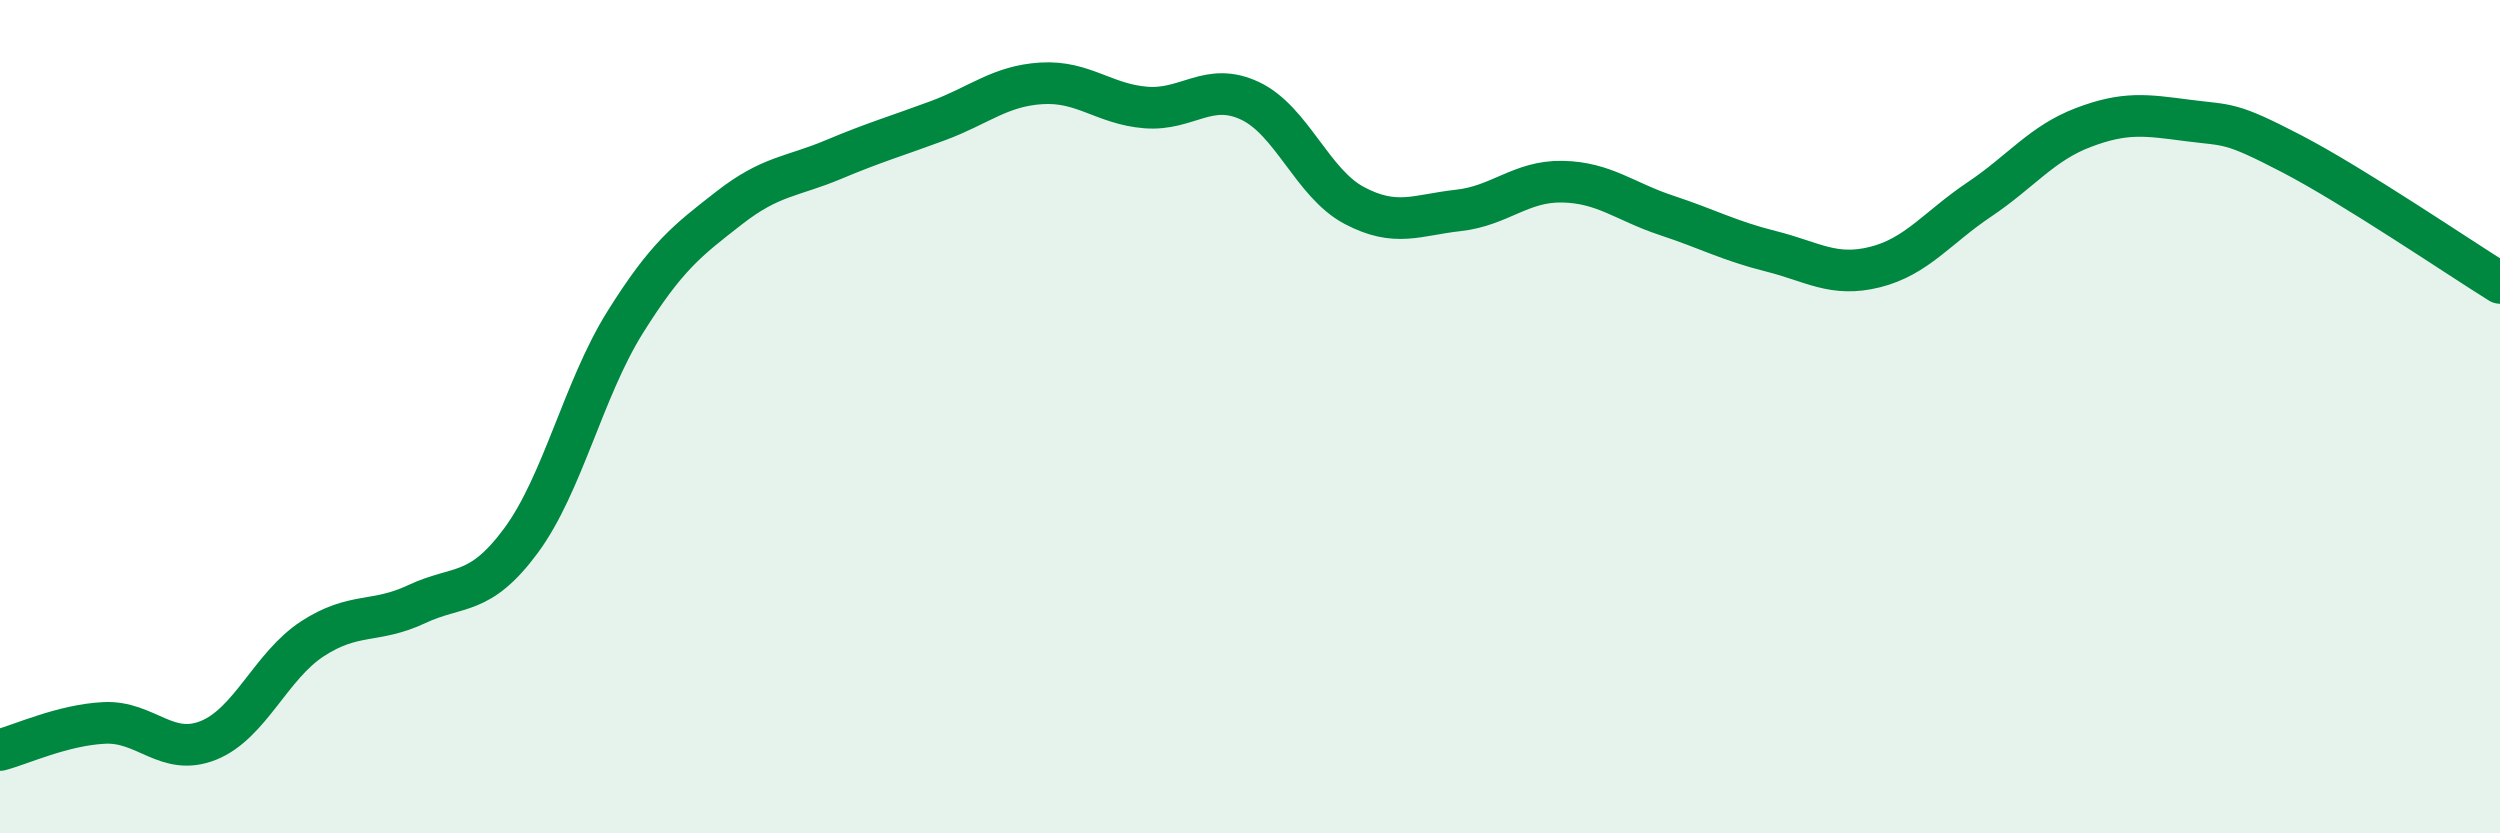 
    <svg width="60" height="20" viewBox="0 0 60 20" xmlns="http://www.w3.org/2000/svg">
      <path
        d="M 0,18 C 0.5,17.87 1.5,17.4 2.5,17.35 C 3.5,17.3 4,18.17 5,17.77 C 6,17.37 6.5,15.98 7.5,15.33 C 8.5,14.68 9,14.97 10,14.5 C 11,14.03 11.5,14.33 12.5,12.98 C 13.5,11.63 14,9.34 15,7.74 C 16,6.14 16.5,5.77 17.5,4.99 C 18.5,4.21 19,4.25 20,3.83 C 21,3.41 21.5,3.27 22.5,2.9 C 23.5,2.53 24,2.06 25,2 C 26,1.94 26.5,2.5 27.5,2.58 C 28.5,2.66 29,1.95 30,2.42 C 31,2.89 31.5,4.4 32.5,4.93 C 33.5,5.46 34,5.16 35,5.05 C 36,4.94 36.5,4.34 37.5,4.36 C 38.5,4.38 39,4.84 40,5.17 C 41,5.5 41.5,5.78 42.5,6.03 C 43.5,6.28 44,6.66 45,6.41 C 46,6.16 46.5,5.46 47.5,4.79 C 48.5,4.12 49,3.44 50,3.06 C 51,2.68 51.5,2.76 52.5,2.89 C 53.5,3.02 53.5,2.91 55,3.69 C 56.5,4.47 59,6.17 60,6.79L60 20L0 20Z"
        fill="#008740"
        opacity="0.1"
        stroke-linecap="round"
        stroke-linejoin="round"
      />
      <path
        d="M 0,18 C 0.5,17.87 1.5,17.4 2.5,17.35 C 3.5,17.3 4,18.17 5,17.77 C 6,17.37 6.5,15.98 7.5,15.33 C 8.5,14.68 9,14.97 10,14.5 C 11,14.03 11.5,14.33 12.5,12.98 C 13.5,11.63 14,9.34 15,7.74 C 16,6.14 16.5,5.77 17.5,4.99 C 18.5,4.21 19,4.25 20,3.83 C 21,3.41 21.5,3.27 22.5,2.9 C 23.5,2.53 24,2.06 25,2 C 26,1.94 26.5,2.5 27.5,2.58 C 28.5,2.66 29,1.95 30,2.42 C 31,2.89 31.5,4.4 32.5,4.93 C 33.5,5.46 34,5.16 35,5.05 C 36,4.94 36.5,4.34 37.5,4.36 C 38.5,4.38 39,4.84 40,5.17 C 41,5.5 41.5,5.78 42.5,6.03 C 43.5,6.28 44,6.66 45,6.41 C 46,6.16 46.5,5.46 47.5,4.79 C 48.5,4.12 49,3.44 50,3.06 C 51,2.68 51.5,2.76 52.5,2.89 C 53.5,3.02 53.5,2.91 55,3.69 C 56.5,4.47 59,6.17 60,6.79"
        stroke="#008740"
        stroke-width="1"
        fill="none"
        stroke-linecap="round"
        stroke-linejoin="round"
      />
    </svg>
  